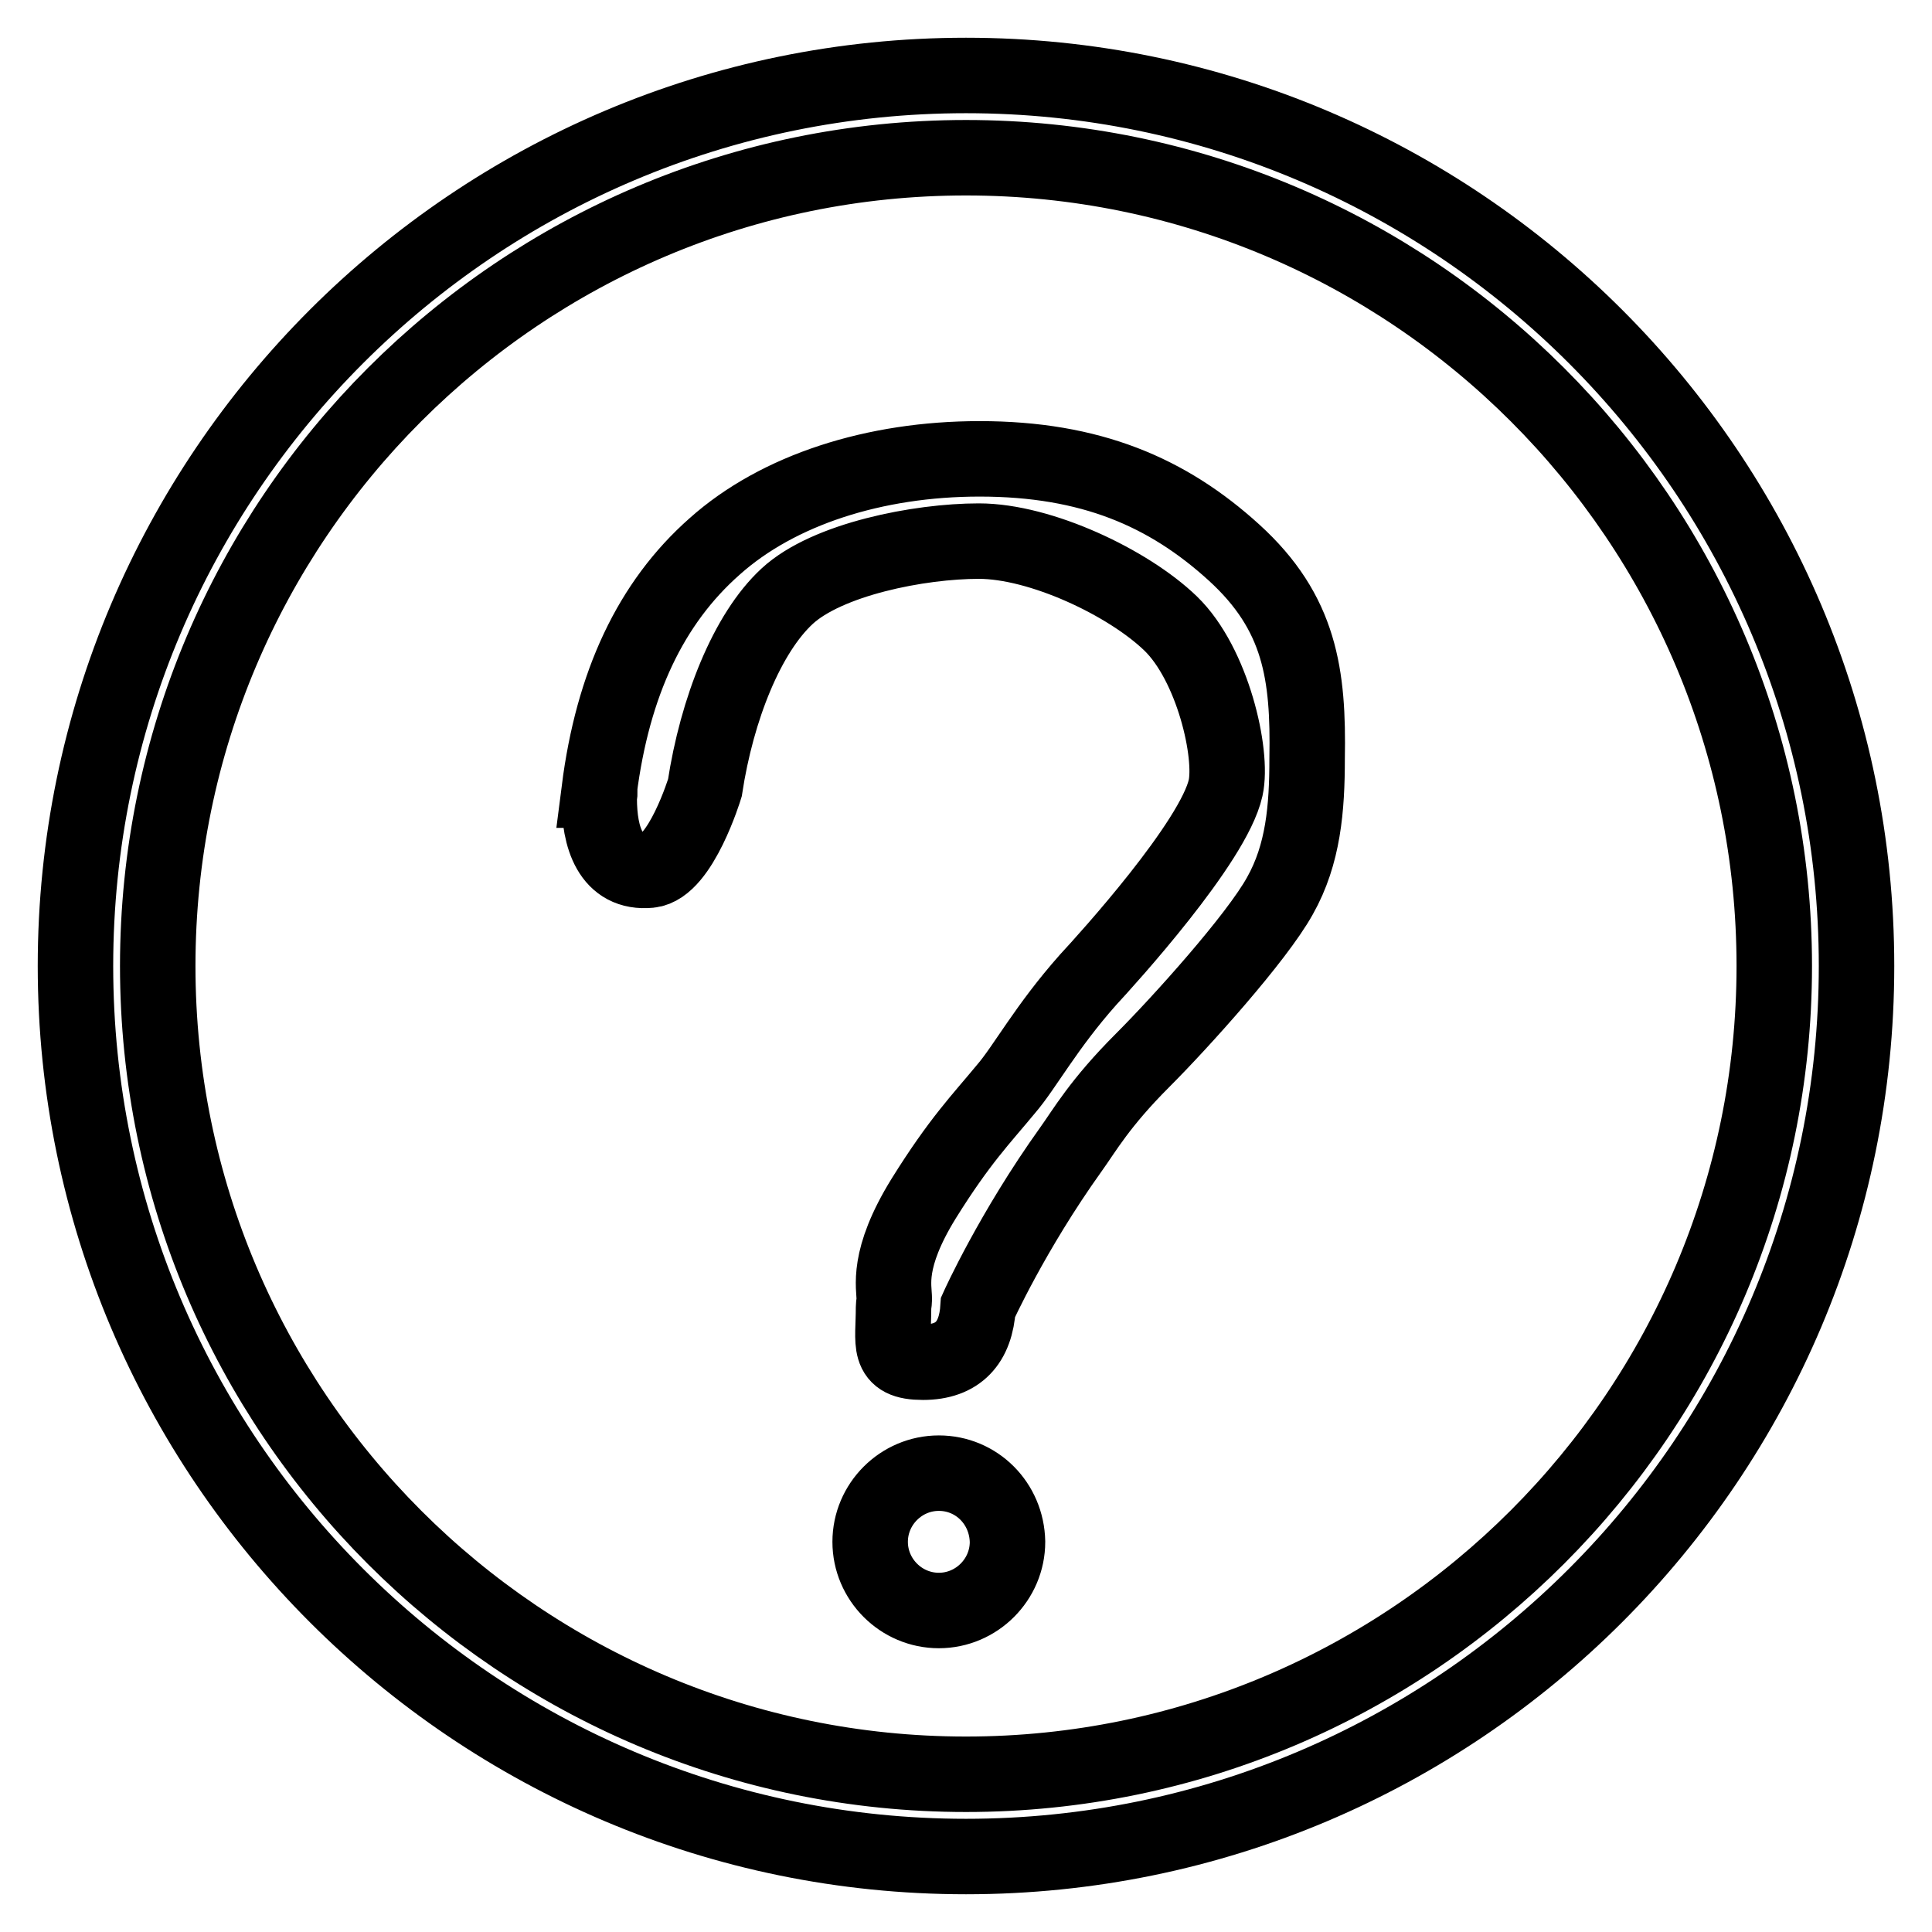 <?xml version="1.0" encoding="utf-8"?>
<!-- Svg Vector Icons : http://www.onlinewebfonts.com/icon -->
<!DOCTYPE svg PUBLIC "-//W3C//DTD SVG 1.1//EN" "http://www.w3.org/Graphics/SVG/1.1/DTD/svg11.dtd">
<svg version="1.1" xmlns="http://www.w3.org/2000/svg" xmlns:xlink="http://www.w3.org/1999/xlink" x="0px" y="0px" viewBox="0 0 256 256" enable-background="new 0 0 256 256" xml:space="preserve">
<g> <path stroke-width="10" fill-opacity="0" stroke="#000000"  d="M163.5,73.2c-8.8-8-19-12.4-33.7-12.4c-13.9,0-26.7,4.1-35.1,11.6c-8.5,7.5-13.5,18.2-15.3,32.3l0.1,0 c0,0.4-0.1,0.7-0.1,1.1c0,5.2,1.5,10,6.7,9.5c4.1-0.4,7.3-10.9,7.3-10.9c1.6-10.5,5.6-20.5,10.9-25.4c5.3-4.9,17.5-7.3,25.4-7.3 c8.2,0,19.8,5.5,25.4,10.9c5.6,5.4,8.3,17.3,7.3,21.8c-1.6,7.2-15.7,22.7-18.2,25.4c-5.6,6.3-8.4,11.6-10.9,14.5 c-3.3,4-6.1,6.8-10.9,14.5c-5,8.1-3.9,11.7-3.9,13.4c0,0.3-0.1,0.7-0.1,1c0,4.9-1,7.3,3.9,7.3c4.7,0,7-2.6,7.3-7.3 c0,0,4.5-10,12.3-20.9c1.8-2.5,3.8-6.1,9.5-11.8c5-5,15.1-16.2,18.2-21.8c3.1-5.5,3.6-11.6,3.6-18.2 C173.4,89.4,172.3,81.2,163.5,73.2z M128,10C62.9,10,10,62.9,10,128c0,65.1,52.9,118,118,118c65.1,0,118-52.9,118-118 C246,62.9,193.1,10,128,10z M128,235.1c-59.1,0-107.1-48-107.1-107.1c0-59.1,48-107.1,107.1-107.1c59.1,0,107.1,48,107.1,107.1 C235.1,187,187.1,235.1,128,235.1z M124.4,195.2c-5,0-9.1,4.1-9.1,9.1c0,5,4.1,9.1,9.1,9.1c5,0,9.1-4.1,9.1-9.1 C133.4,199.2,129.4,195.2,124.4,195.2z"/></g>
</svg>